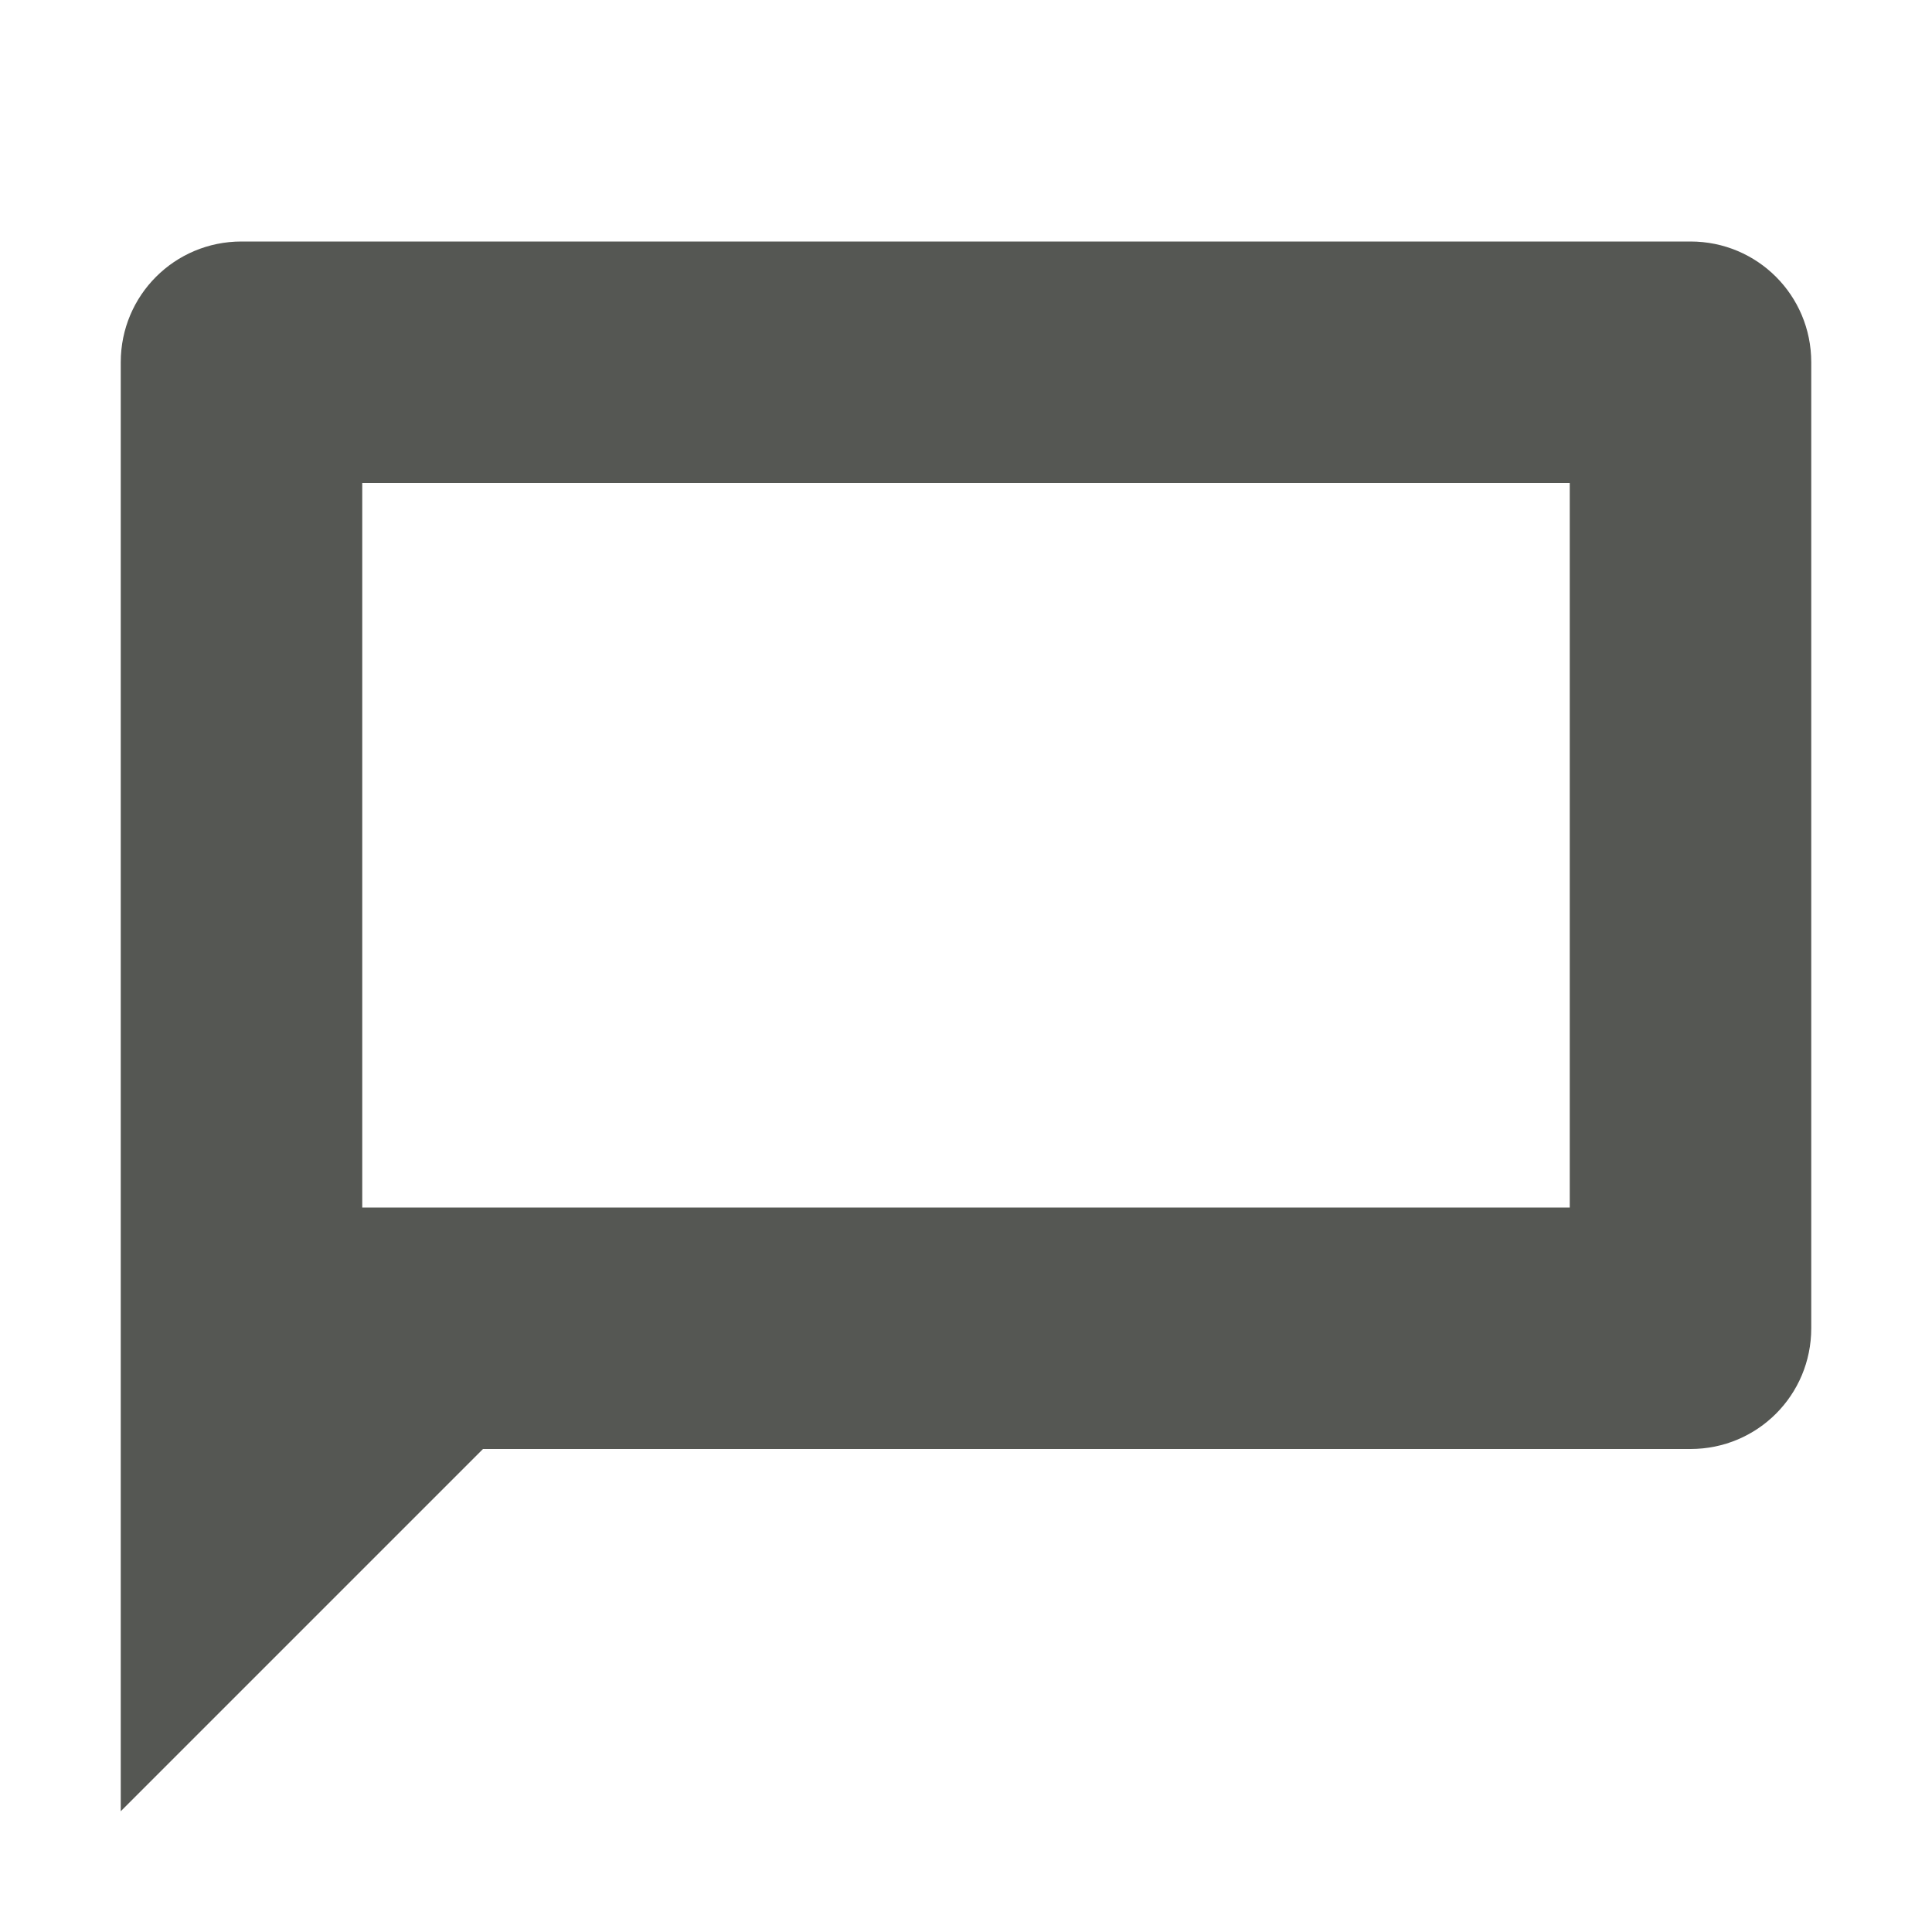 <svg xmlns="http://www.w3.org/2000/svg" viewBox="0 0 16 16">
  <path
     style="fill:#555753"
     d="M 1,15 V 11 3 C 1,2.446 1.446,2 2,2 h 12 c 0.554,0 1,0.446 1,1 v 8 c 0,0.554 -0.446,1 -1,1 H 4 Z M 3,10 H 13 V 4 H 3 Z"
     />
</svg>

